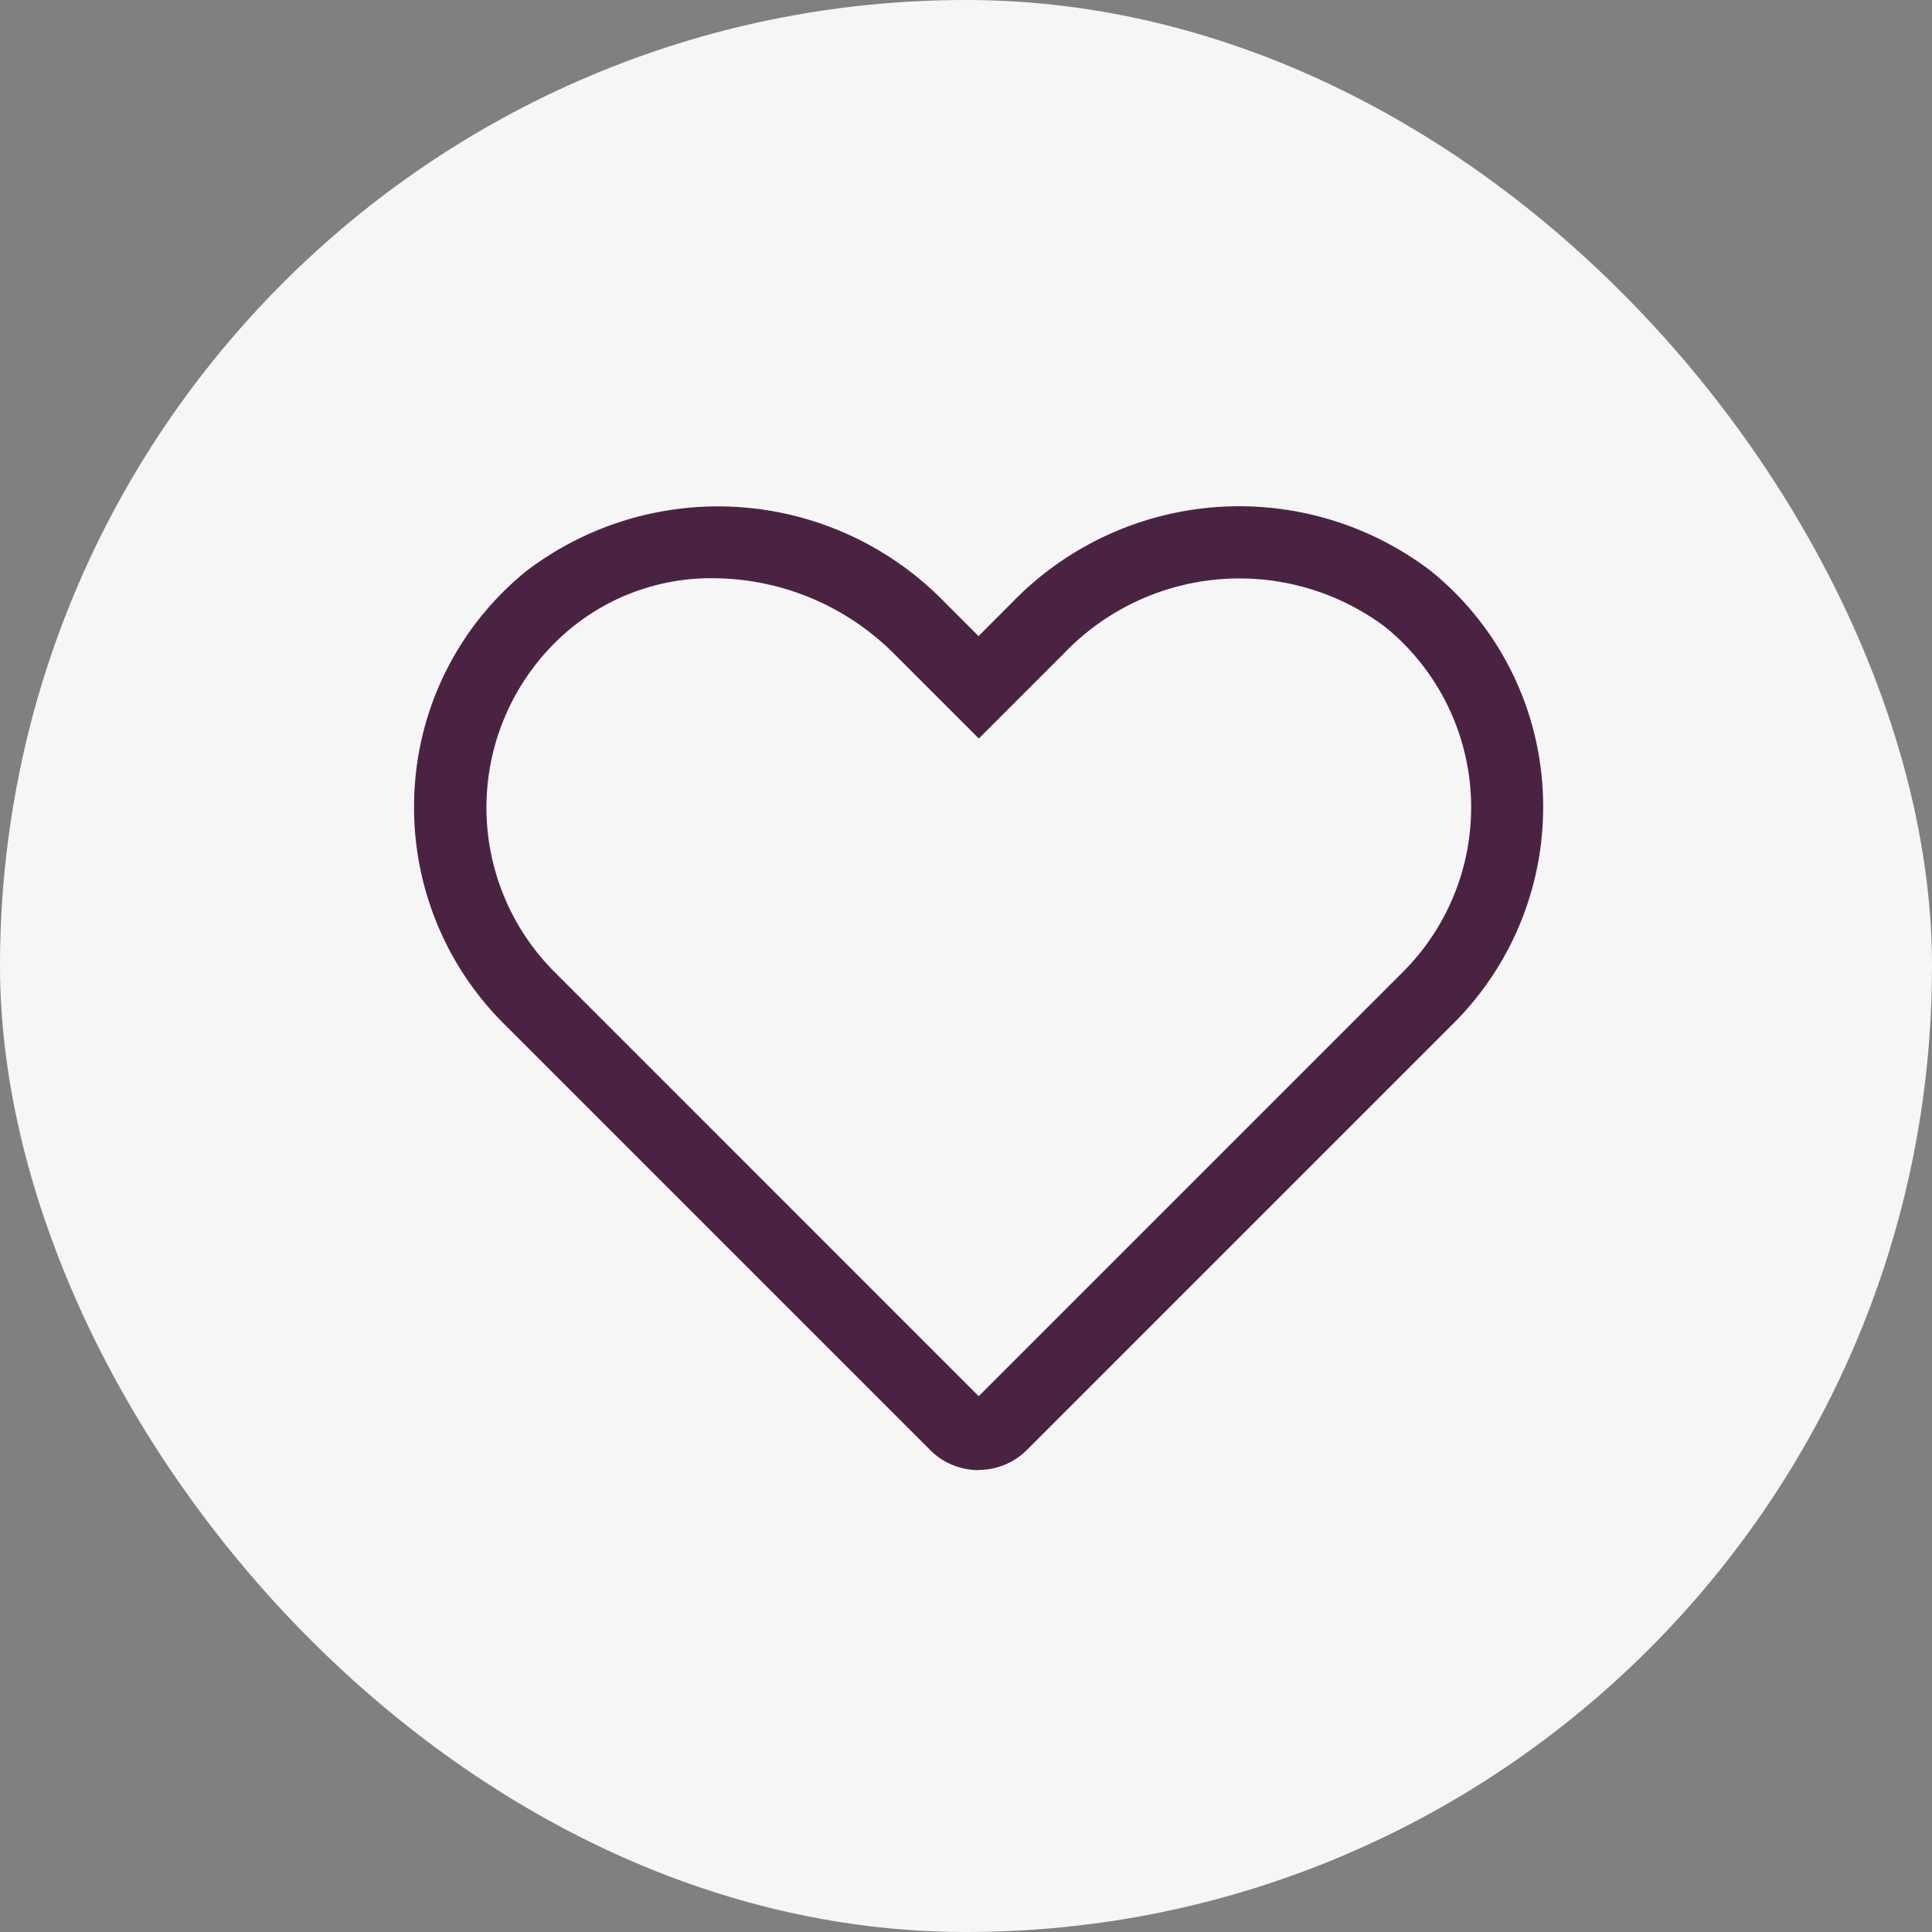 <svg id="btn2" xmlns="http://www.w3.org/2000/svg" xmlns:xlink="http://www.w3.org/1999/xlink" width="42" height="42" viewBox="0 0 42 42">
    <rect x="0" y="0" width="42" height="42" fill="#808080" stroke="none"/>
    <defs>
        <clipPath id="clip-path">
            <rect id="Rectangle_1133" data-name="Rectangle 1133" width="24.552" height="20.958" fill="#4a2343"/>
        </clipPath>
    </defs>
    <rect id="Rectangle_1" data-name="Rectangle 1" width="42" height="42" rx="21" fill="#f6f6f6"/>
    <g id="Group_5781" data-name="Group 5781" transform="translate(9 11)">
        <g id="Group_5607" data-name="Group 5607" clip-path="url(#clip-path)">
            <path id="Path_3005" data-name="Path 3005" d="M12.276,20.959a1.487,1.487,0,0,1-1.055-.436l-9.28-9.28A6.642,6.642,0,0,1,.009,6.223,6.573,6.573,0,0,1,2.447,1.411a6.872,6.872,0,0,1,9.1.692l.726.726L13,2.1a6.872,6.872,0,0,1,9.1-.692,6.573,6.573,0,0,1,2.439,4.812,6.642,6.642,0,0,1-1.933,5.019h0l-9.28,9.28a1.487,1.487,0,0,1-1.055.436M6.506,1.57A4.8,4.8,0,0,0,3.445,2.631a5.054,5.054,0,0,0-.389,7.5l9.22,9.221L21.5,10.128a5.054,5.054,0,0,0-.389-7.5,5.284,5.284,0,0,0-6.992.587l-1.84,1.84-1.84-1.84A5.591,5.591,0,0,0,6.506,1.57" transform="translate(0 0)" fill="#4a2343"/>
        </g>
    </g>
</svg>
